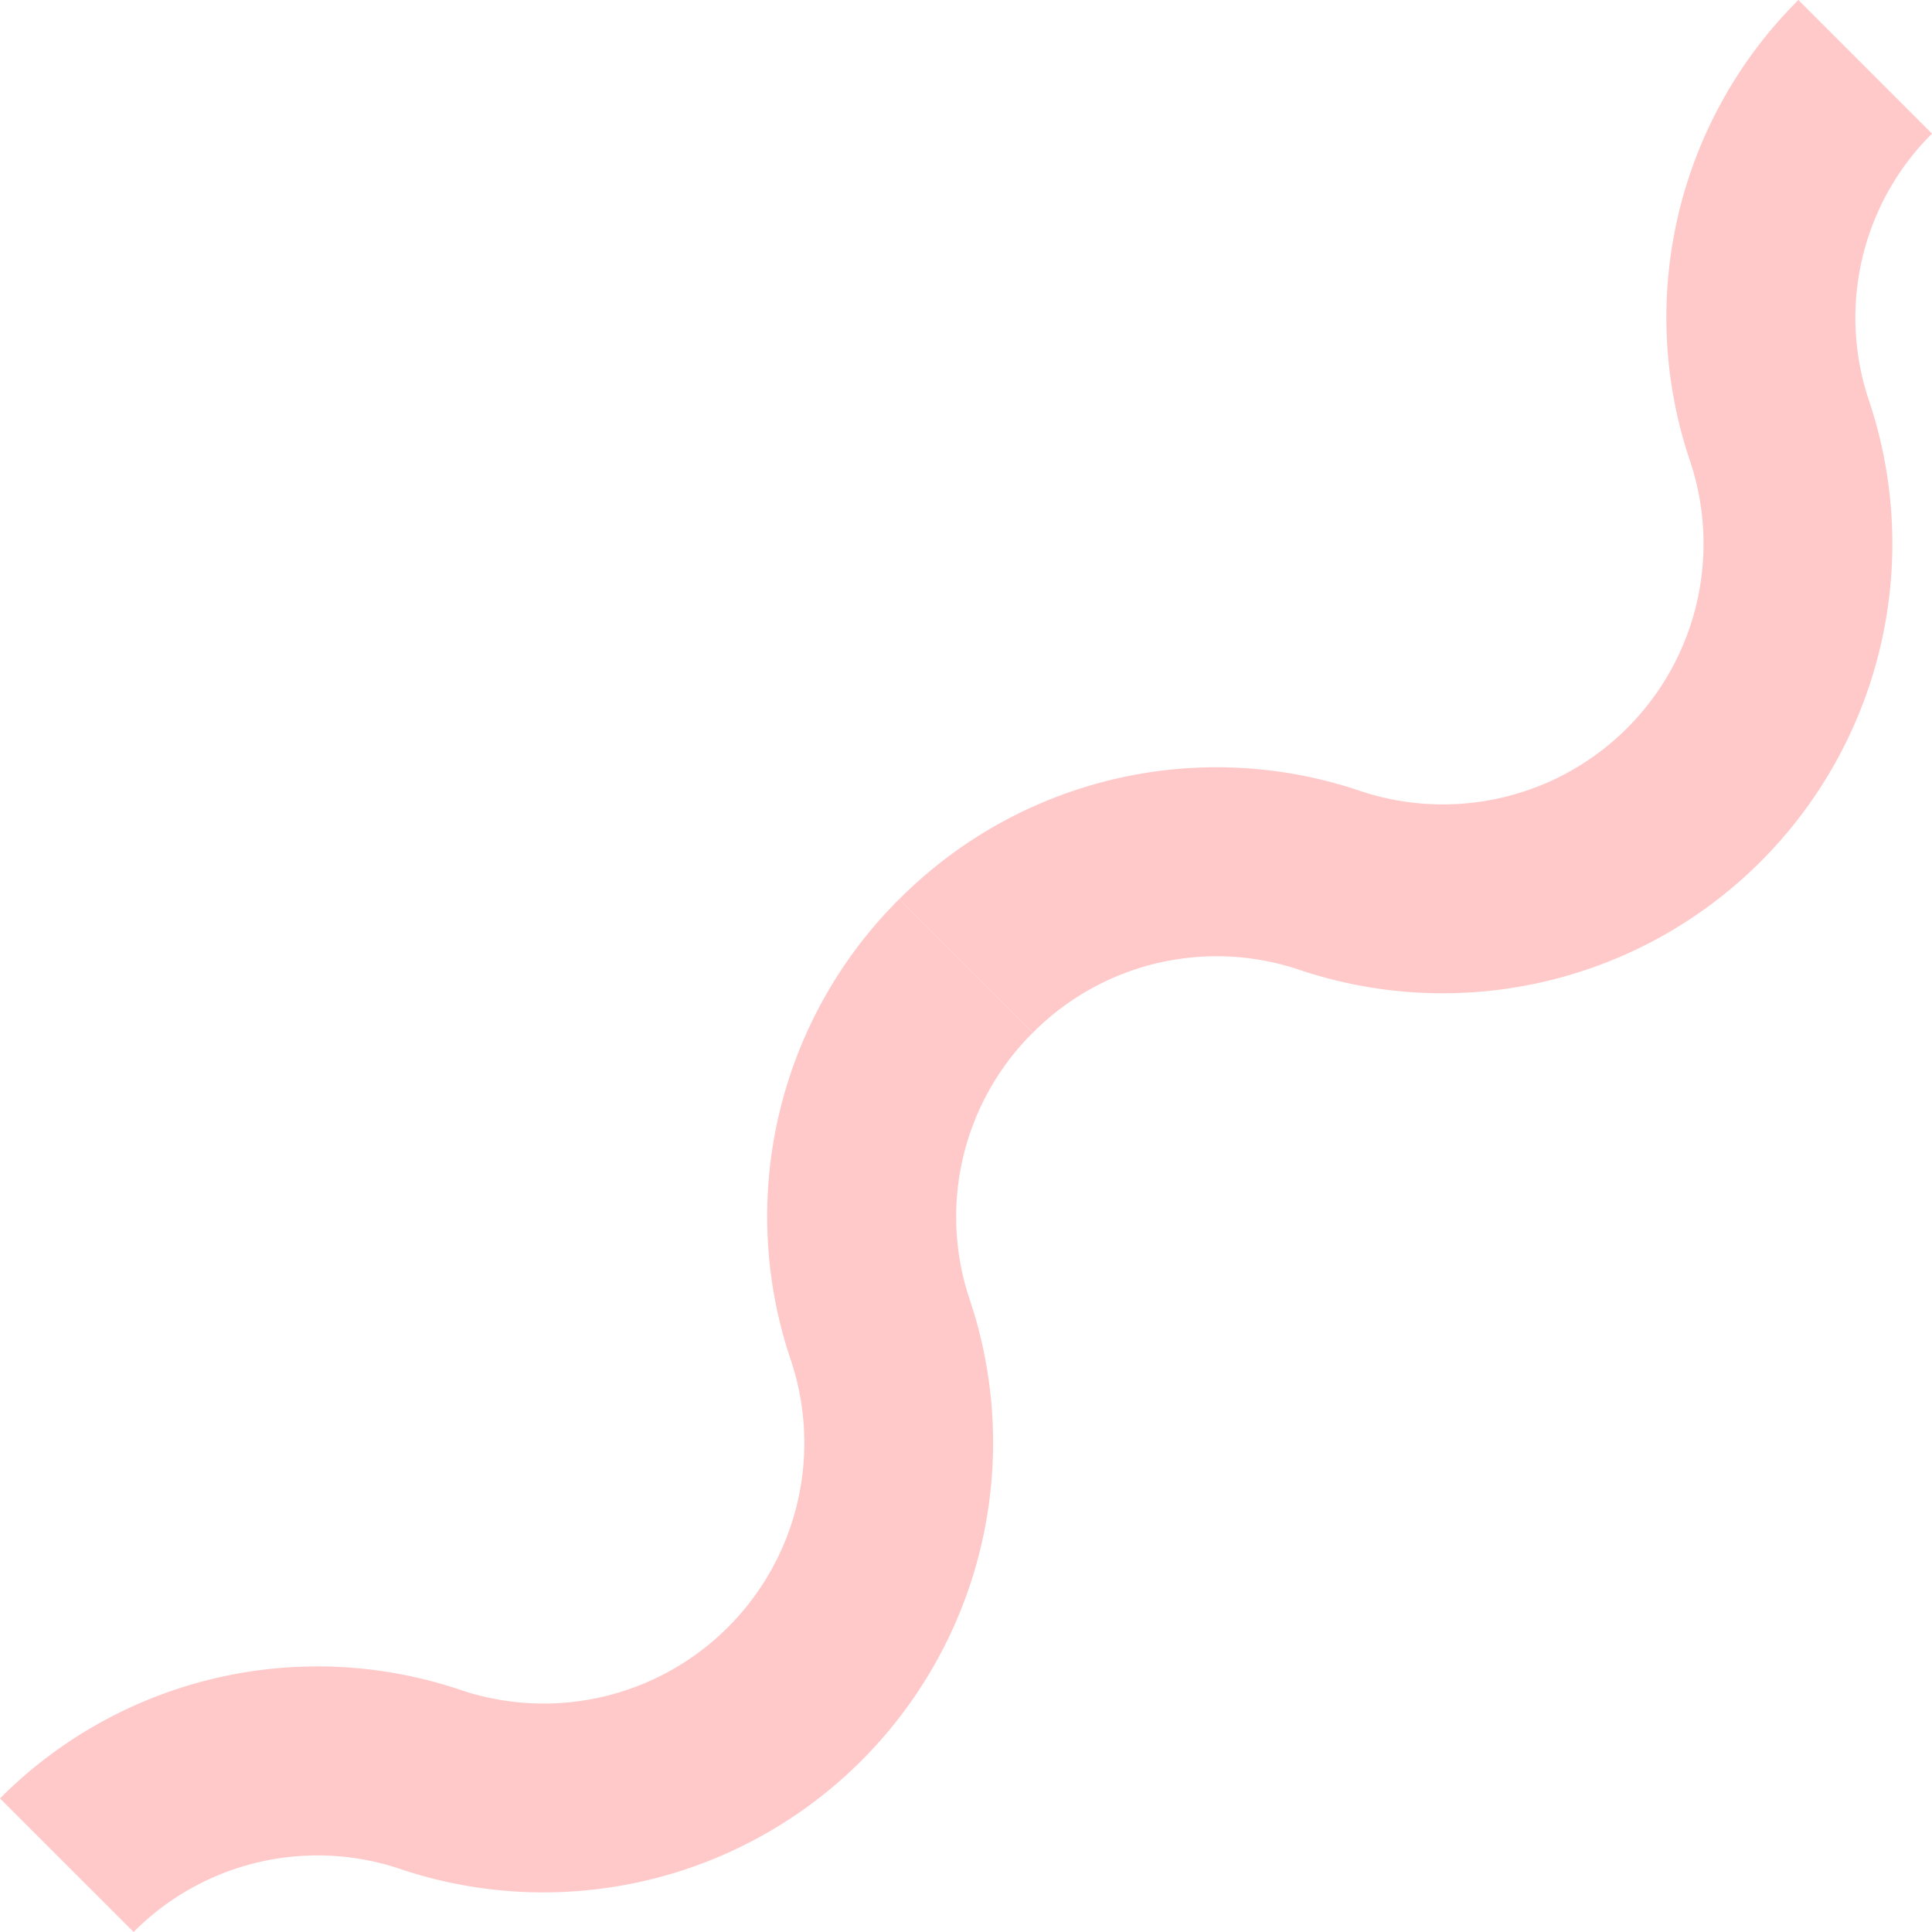   <svg xmlns="http://www.w3.org/2000/svg" viewBox="0 0 94.879 94.879" width="100%" style="vertical-align: middle; max-width: 100%; width: 100%;">
   <g>
    <g>
     <path d="M6.561,94.879,0,88.319a21.984,21.984,0,0,1,22.514-5.363,12.8,12.8,0,0,0,16.31-16.2,21.979,21.979,0,0,1,5.335-22.6l6.561,6.56a12.742,12.742,0,0,0-3.1,13.1A22.083,22.083,0,0,1,19.572,91.756,12.727,12.727,0,0,0,6.561,94.879Z" fill="rgb(255,201,201)">
     </path>
     <path d="M50.72,50.72l-6.561-6.56A21.982,21.982,0,0,1,66.673,38.8a12.8,12.8,0,0,0,16.31-16.2A21.979,21.979,0,0,1,88.318,0l6.561,6.562a12.742,12.742,0,0,0-3.1,13.094A22.082,22.082,0,0,1,63.731,47.6,12.72,12.72,0,0,0,50.72,50.72Z" fill="rgb(255,201,201)">
     </path>
    </g>
   </g>
  </svg>
